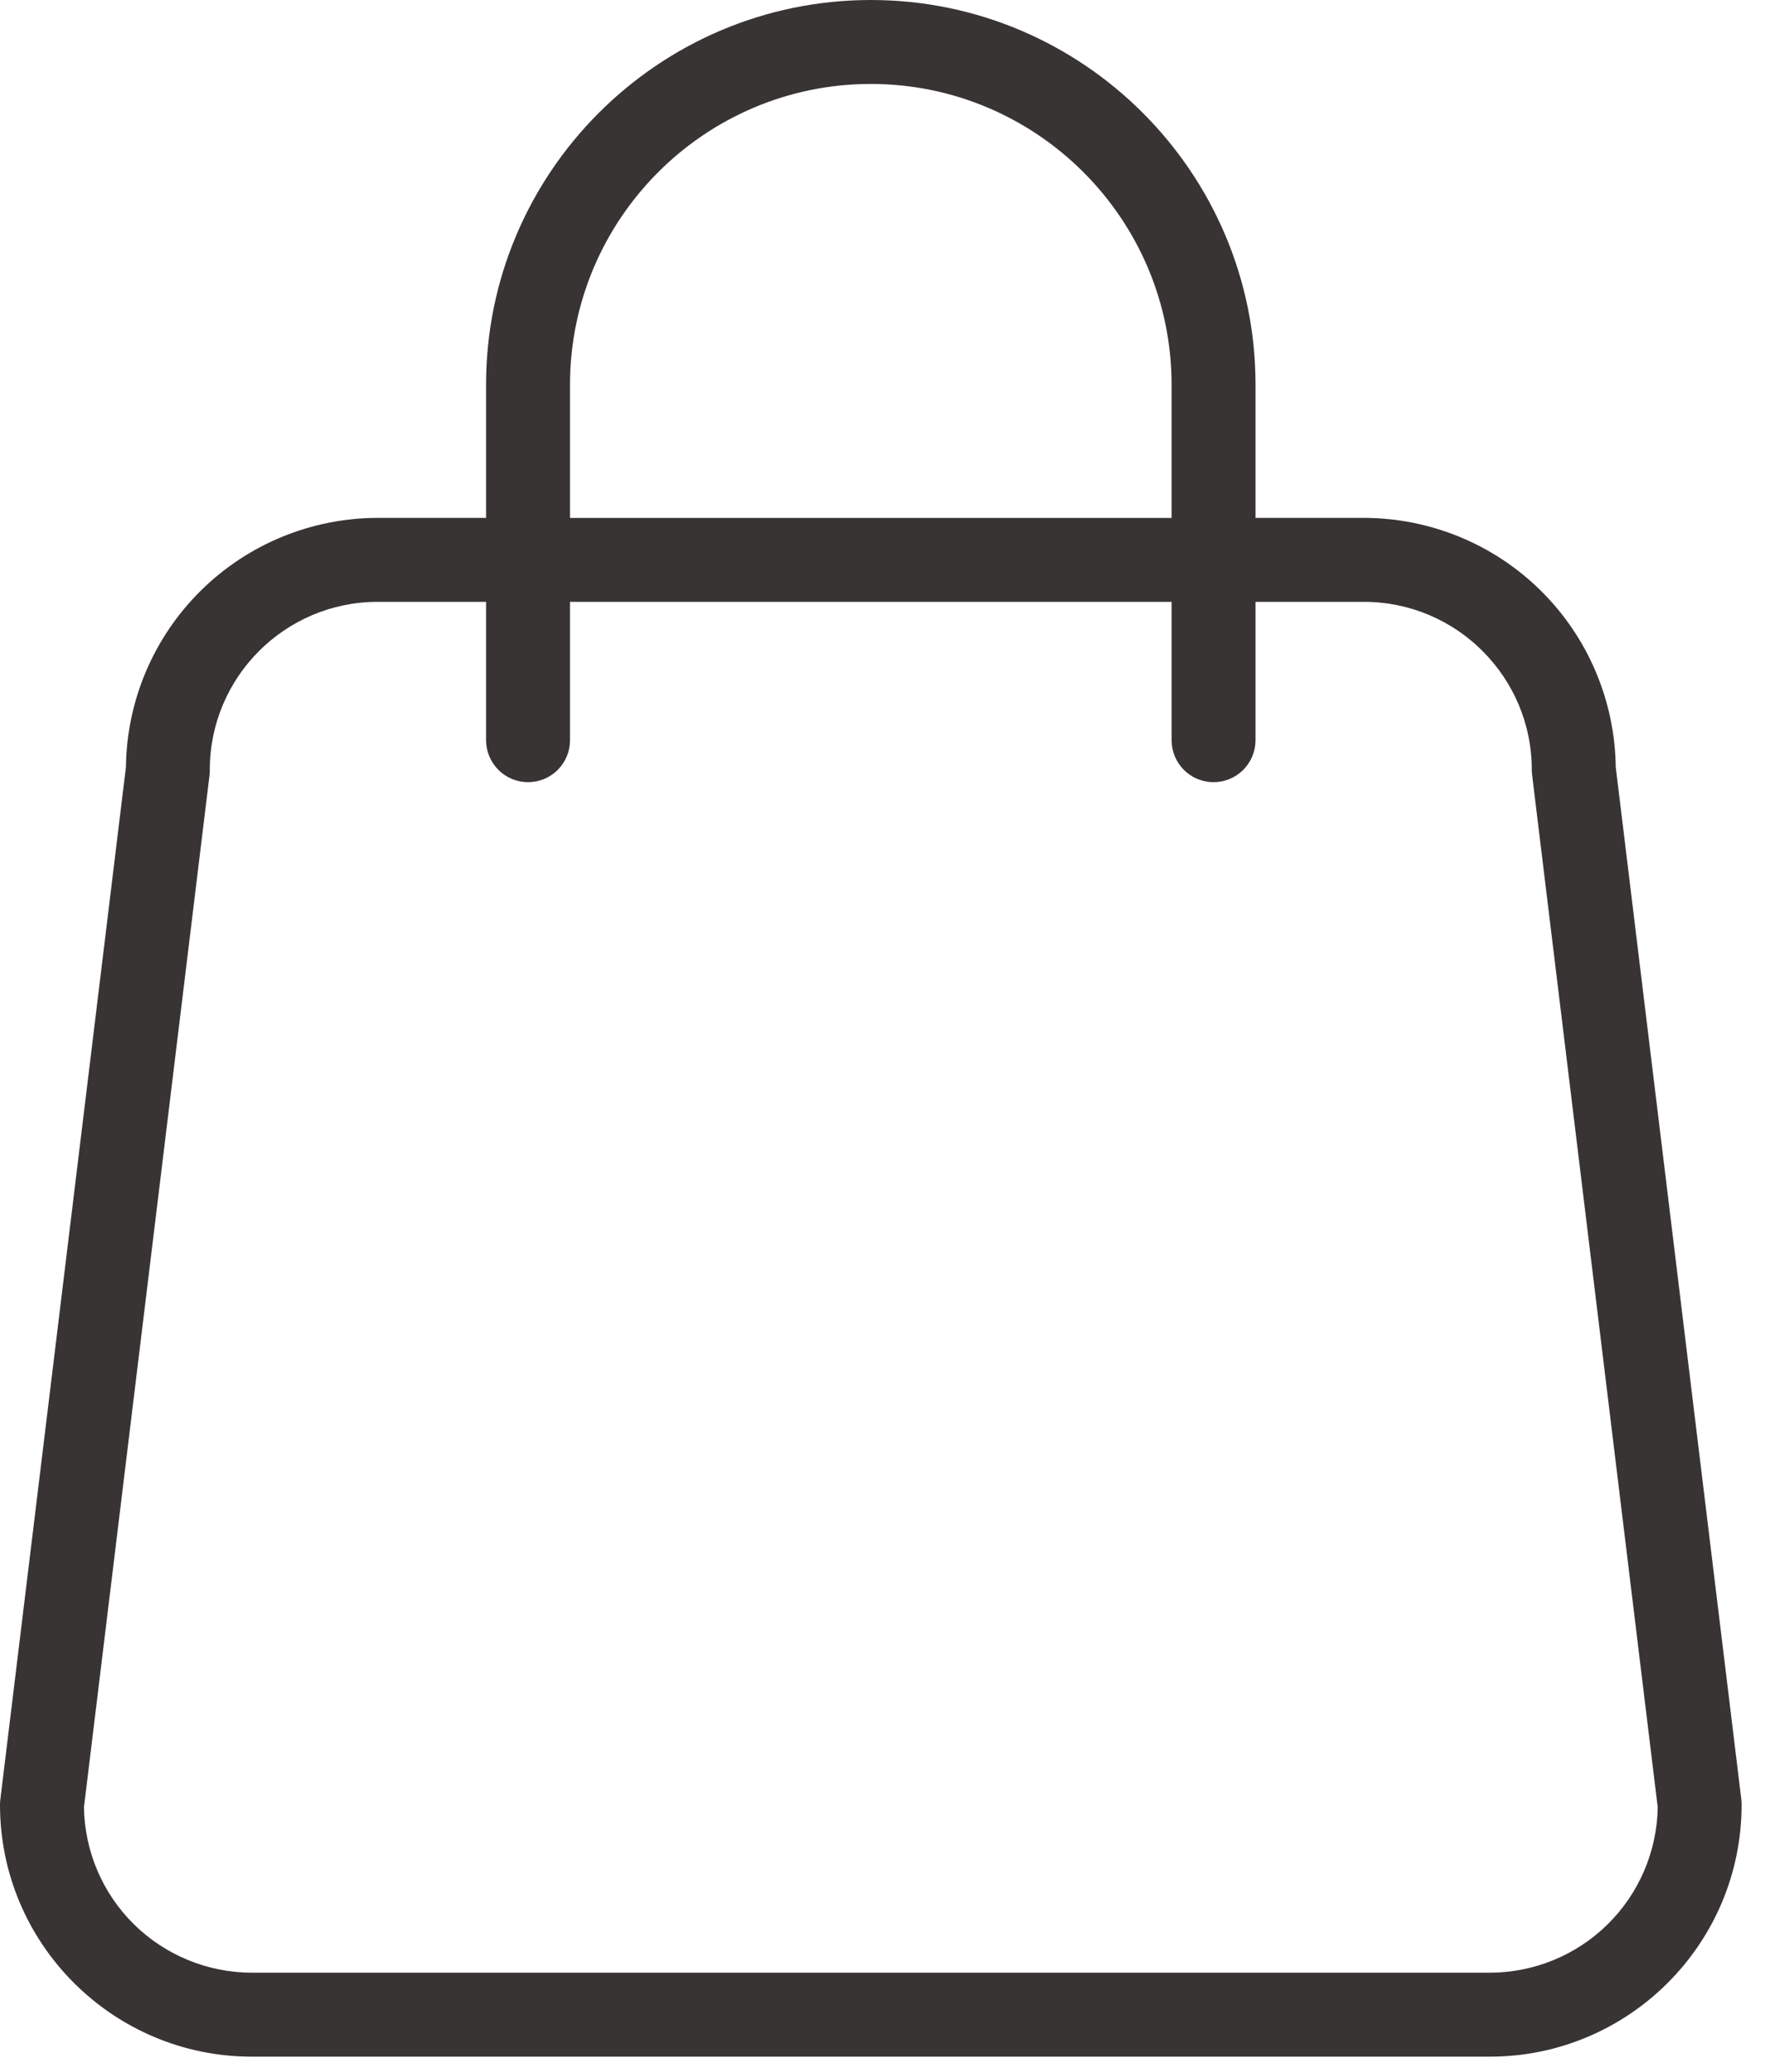 <svg width="23" height="27" viewBox="0 0 23 27" fill="none" xmlns="http://www.w3.org/2000/svg">
<path d="M2.86016e-06 23.52C2.86016e-06 25.33 1.472 26.802 3.281 26.802H19.414C21.224 26.802 22.695 25.33 22.695 23.52C22.695 23.498 22.694 23.476 22.692 23.454L21.055 9.996C21.044 9.132 20.694 8.307 20.08 7.699C19.466 7.091 18.637 6.75 17.773 6.749H16.361V5.013C16.361 2.249 14.112 0 11.348 0C8.583 0 6.334 2.249 6.334 5.013V6.749H4.922C4.058 6.75 3.229 7.091 2.615 7.699C2.001 8.307 1.651 9.132 1.641 9.996L0.004 23.454C0.001 23.476 -6.88929e-05 23.498 2.86016e-06 23.52ZM7.428 5.014C7.428 2.853 9.186 1.094 11.348 1.094C13.509 1.094 15.267 2.853 15.267 5.014V6.75H7.428V5.014ZM2.731 10.097C2.733 10.075 2.734 10.053 2.734 10.031C2.734 8.824 3.715 7.843 4.922 7.843H6.334V9.646C6.334 9.791 6.392 9.93 6.495 10.033C6.597 10.136 6.736 10.193 6.881 10.193C7.026 10.193 7.165 10.136 7.268 10.033C7.371 9.93 7.428 9.791 7.428 9.646V7.843H15.267V9.646C15.267 9.791 15.325 9.93 15.427 10.033C15.53 10.136 15.669 10.193 15.814 10.193C15.959 10.193 16.098 10.136 16.201 10.033C16.303 9.93 16.361 9.791 16.361 9.646V7.843H17.773C18.98 7.843 19.961 8.824 19.961 10.031C19.961 10.053 19.962 10.075 19.965 10.097L21.602 23.552C21.593 24.127 21.358 24.675 20.949 25.078C20.54 25.481 19.989 25.707 19.414 25.708H3.281C2.707 25.707 2.156 25.481 1.746 25.078C1.337 24.675 1.103 24.127 1.094 23.552L2.731 10.097Z" fill="#383433"/>
</svg>
